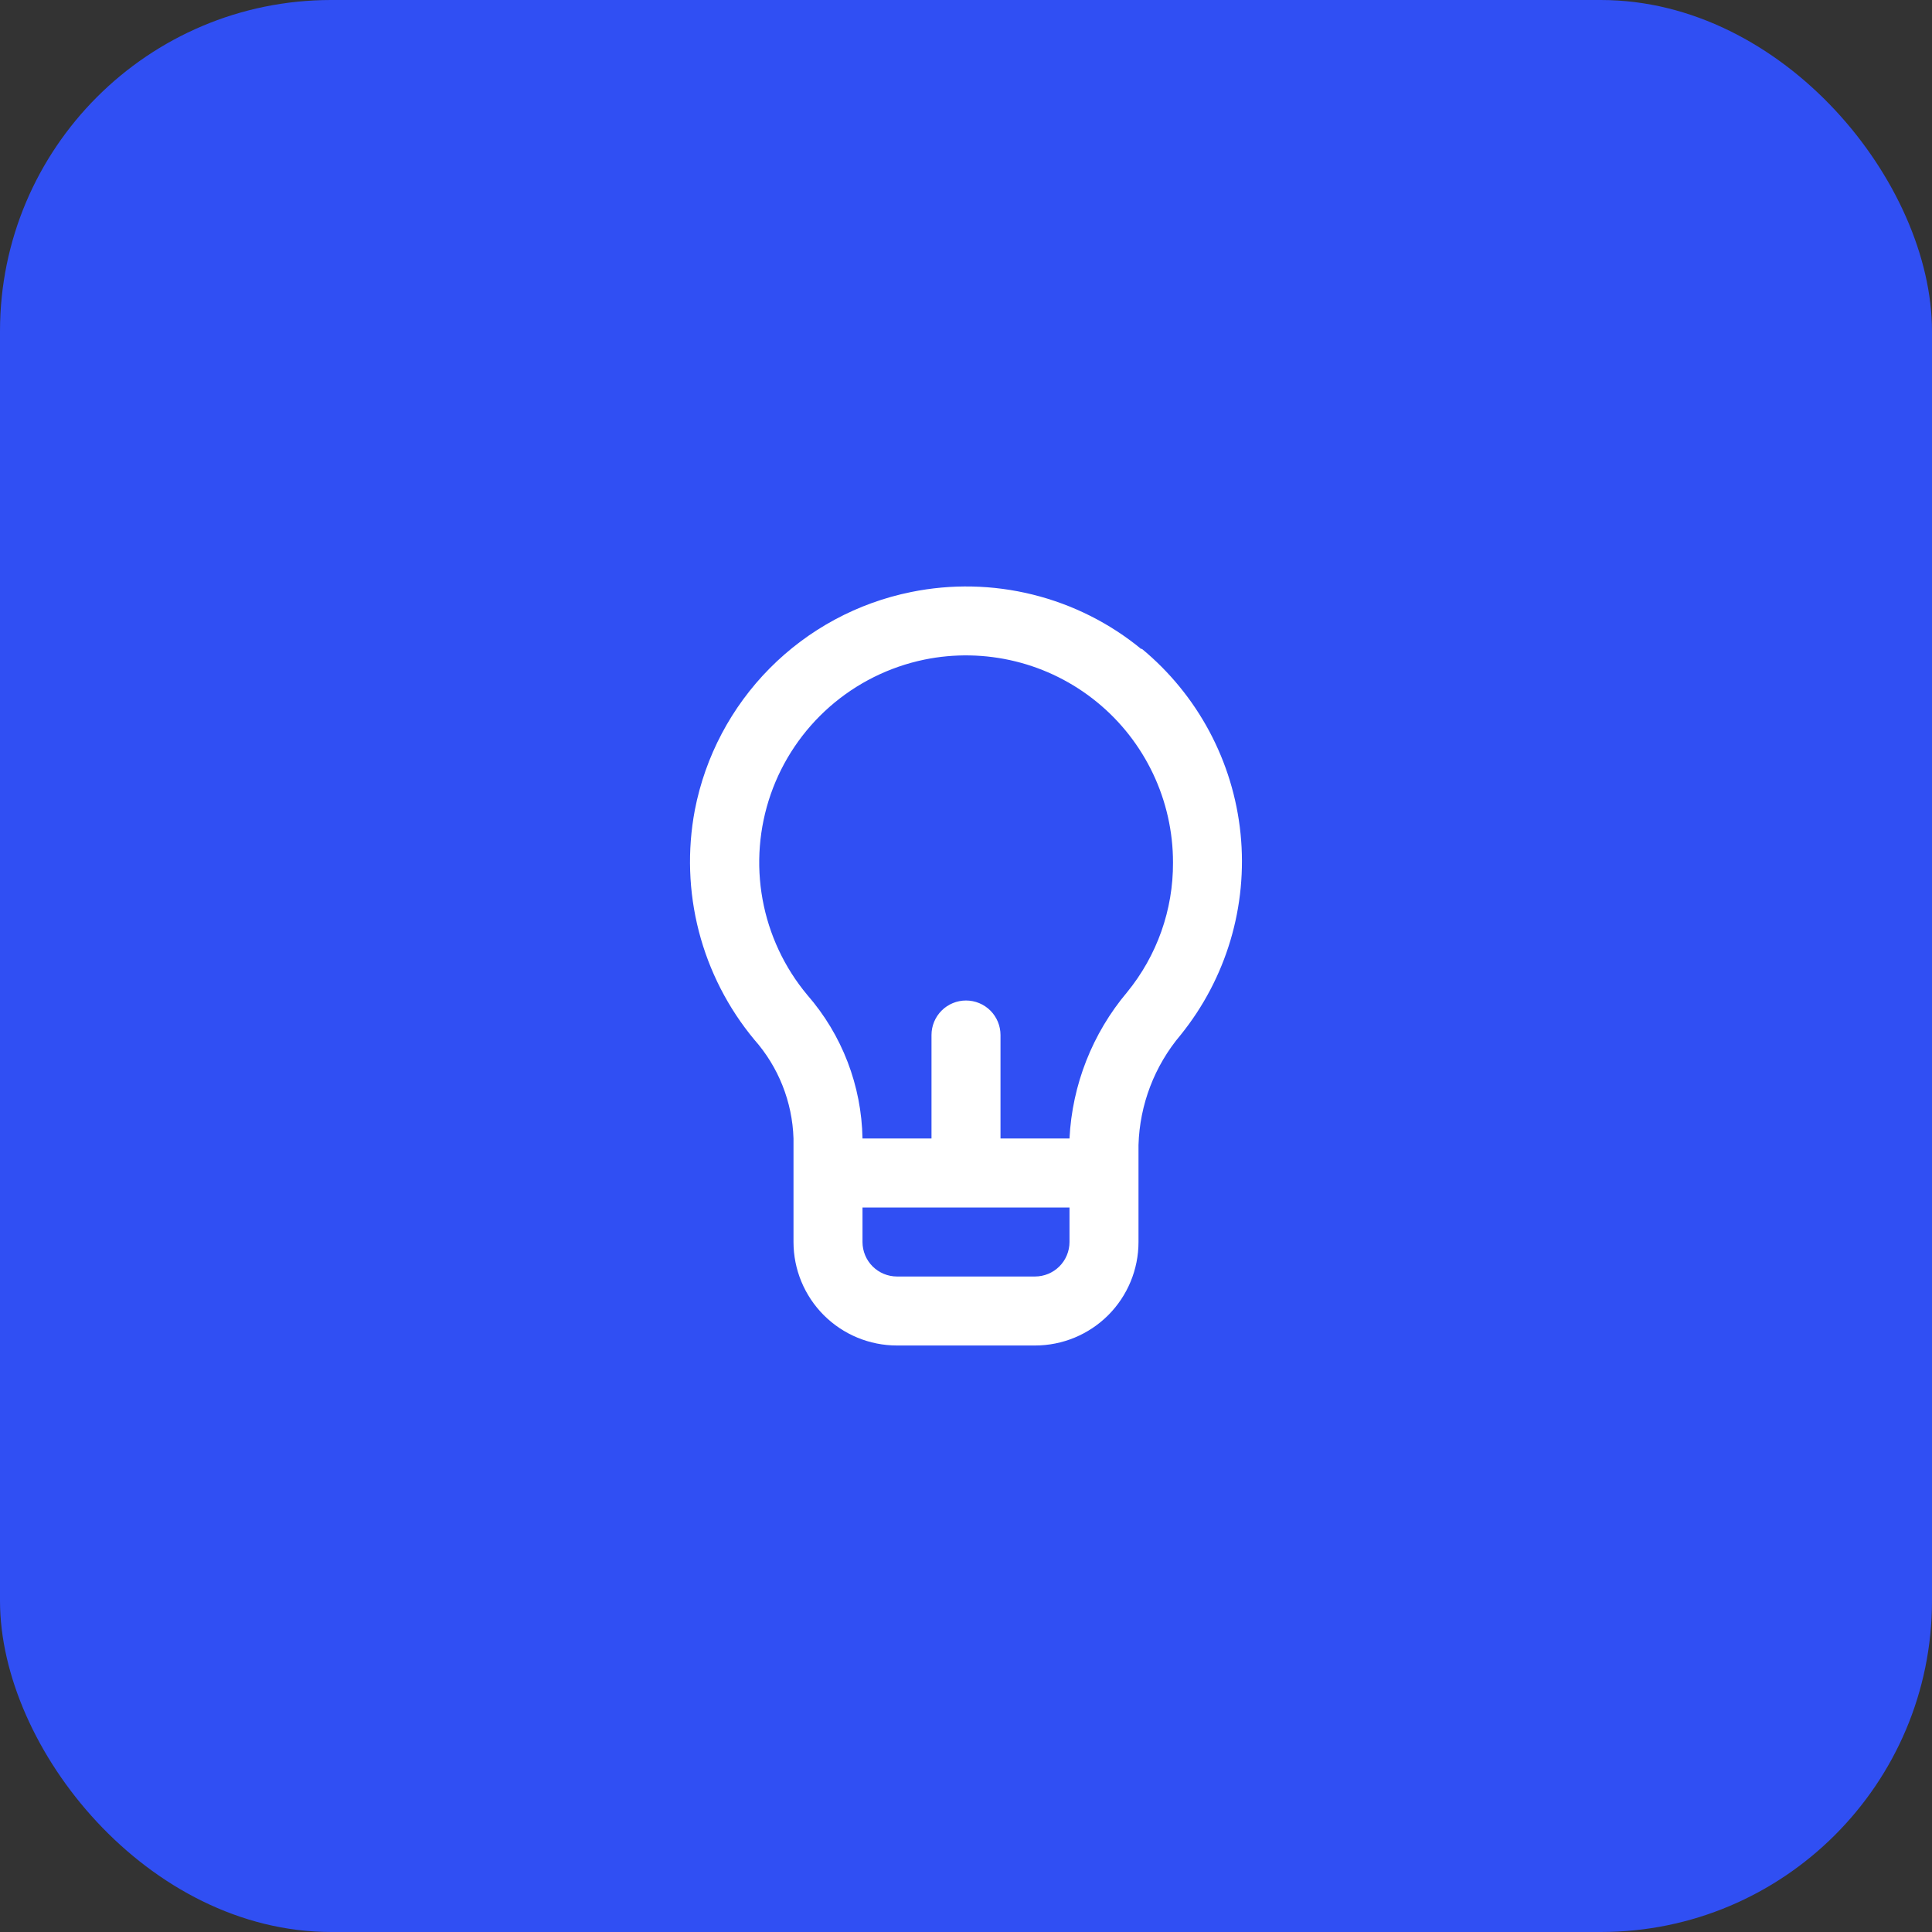 <svg xmlns="http://www.w3.org/2000/svg" width="70" height="70" viewBox="0 0 70 70" fill="none"><rect x="0" y="0" width="70" height="70" fill="#333333" stroke="none"/><rect width="70" height="70" rx="12" fill="#304FF3"></rect><path d="M41.362 23.525C40.213 22.579 38.867 21.903 37.422 21.544C35.977 21.185 34.471 21.153 33.013 21.45C31.07 21.842 29.289 22.803 27.893 24.209C26.498 25.616 25.552 27.405 25.175 29.35C24.9 30.808 24.95 32.31 25.321 33.746C25.693 35.183 26.377 36.52 27.325 37.663C28.205 38.655 28.709 39.924 28.75 41.25V45C28.75 45.995 29.145 46.948 29.848 47.652C30.552 48.355 31.505 48.75 32.5 48.75H37.5C38.495 48.75 39.448 48.355 40.152 47.652C40.855 46.948 41.25 45.995 41.25 45V41.487C41.292 40.024 41.83 38.618 42.775 37.5C44.431 35.451 45.212 32.831 44.948 30.21C44.683 27.588 43.395 25.177 41.362 23.5V23.525ZM38.75 45C38.75 45.331 38.618 45.65 38.384 45.884C38.15 46.118 37.831 46.25 37.5 46.25H32.5C32.169 46.25 31.851 46.118 31.616 45.884C31.382 45.65 31.25 45.331 31.25 45V43.75H38.75V45ZM40.837 35.95C39.581 37.441 38.847 39.303 38.75 41.25H36.25V37.5C36.25 37.169 36.118 36.851 35.884 36.616C35.65 36.382 35.331 36.25 35 36.25C34.669 36.25 34.35 36.382 34.116 36.616C33.882 36.851 33.75 37.169 33.75 37.5V41.25H31.25C31.217 39.335 30.509 37.493 29.25 36.05C28.419 35.055 27.861 33.862 27.629 32.587C27.397 31.312 27.5 29.998 27.926 28.774C28.353 27.551 29.09 26.459 30.064 25.604C31.039 24.75 32.218 24.163 33.487 23.9C34.578 23.675 35.705 23.697 36.787 23.962C37.868 24.227 38.877 24.73 39.74 25.434C40.603 26.137 41.298 27.025 41.776 28.031C42.253 29.037 42.501 30.137 42.5 31.25C42.509 32.962 41.921 34.624 40.837 35.95Z" fill="white"></path></svg>